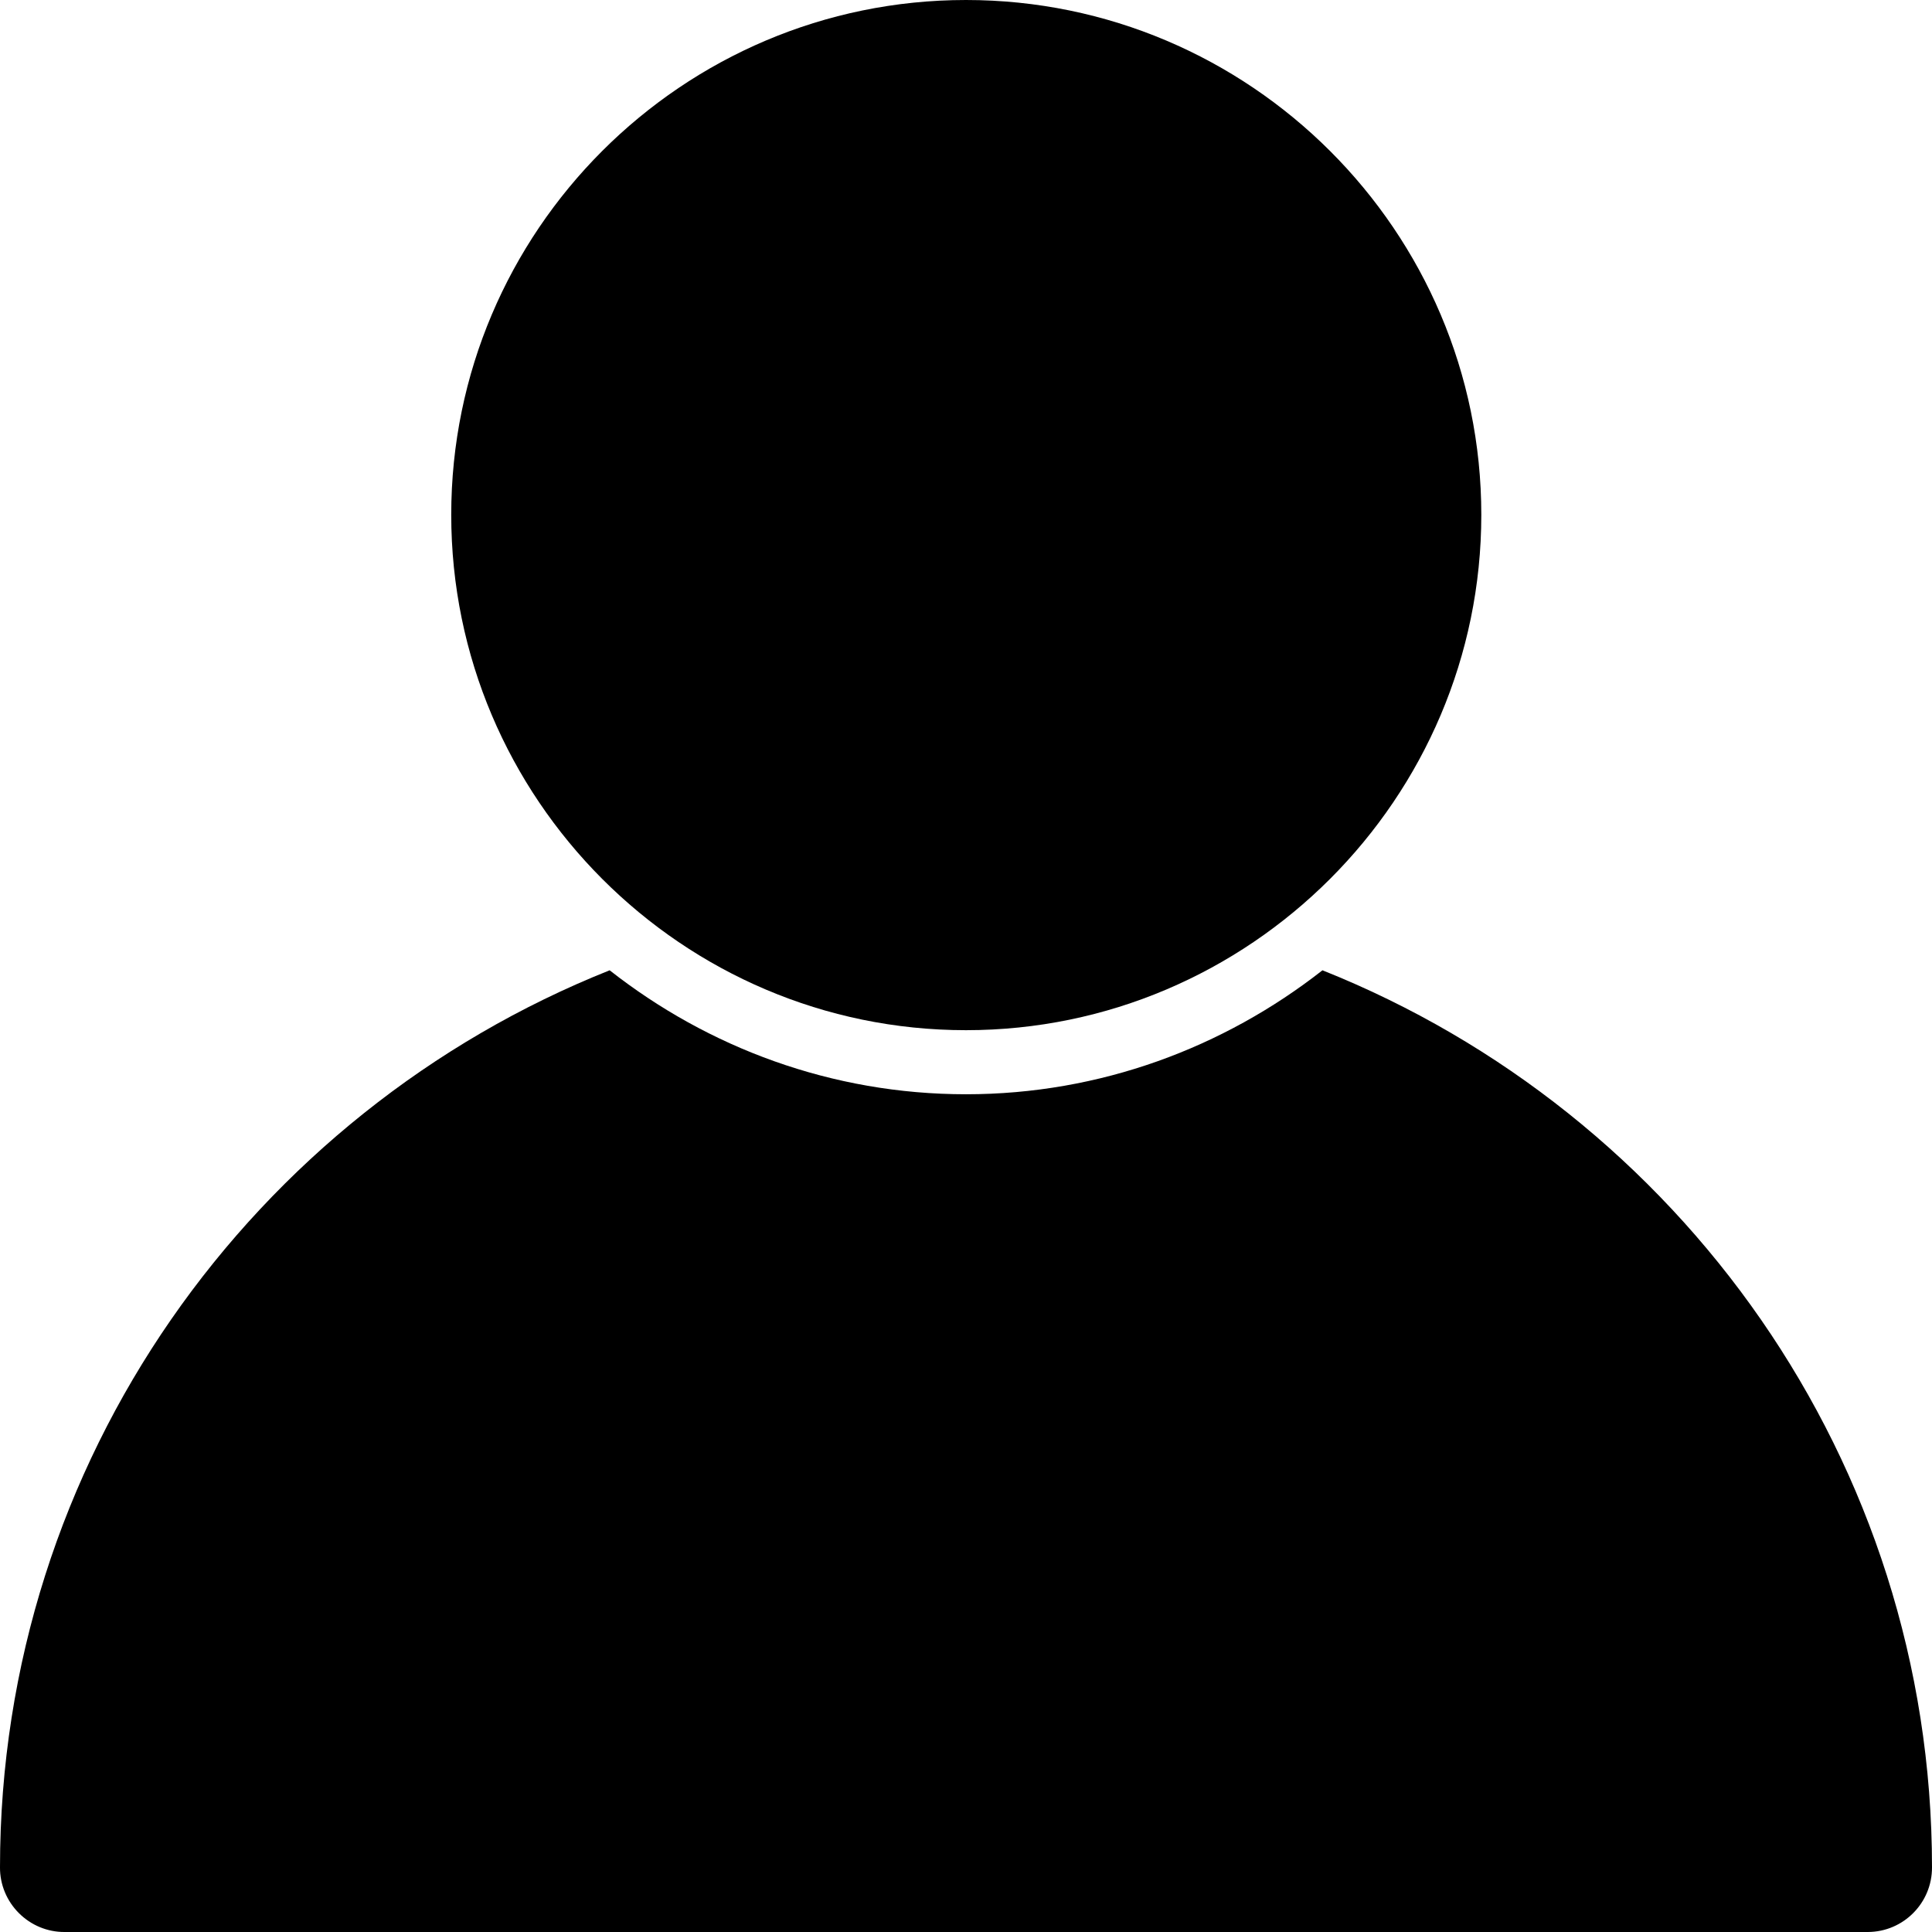 <?xml version="1.0" encoding="UTF-8"?>
<svg width="18px" height="18px" viewBox="0 0 18 18" version="1.1" xmlns="http://www.w3.org/2000/svg" xmlns:xlink="http://www.w3.org/1999/xlink">
    <title>iconfinder_User_4200769</title>
    <defs>
        <filter color-interpolation-filters="auto" id="filter-1">
            <feColorMatrix in="SourceGraphic" type="matrix" values="0 0 0 0 0.439 0 0 0 0 0.439 0 0 0 0 0.439 0 0 0 1 0"></feColorMatrix>
        </filter>
    </defs>
    <g id="Page-1" stroke="none" stroke-width="1" fill="none" fill-rule="evenodd">
        <g id="iconfinder_User_4200769" transform="translate(-286, -1220)" filter="url(#filter-1)">
            <g transform="translate(286, 1220)">
                <path d="M5.68,9.04 C2.357,10.364 0,13.607 0,17.398 C-0.001,17.558 0.063,17.711 0.176,17.824 C0.289,17.937 0.442,18.001 0.602,18 L17.402,18 C17.734,17.999 18.001,17.729 18,17.398 C18,13.608 15.644,10.365 12.321,9.04 C11.402,9.76 10.25,10.195 9,10.195 C7.75,10.195 6.598,9.761 5.68,9.04 Z" id="path935" fill="#000000" fill-rule="nonzero"></path>
                <path d="M9,0 C6.356,0 4.204,2.153 4.204,4.796 C4.204,7.44 6.356,9.598 9,9.598 C11.644,9.598 13.801,7.44 13.801,4.796 C13.801,2.153 11.644,0 9,0 Z" id="path940" fill="#000000" fill-rule="nonzero"></path>
            </g>
        </g>
    </g>
</svg>